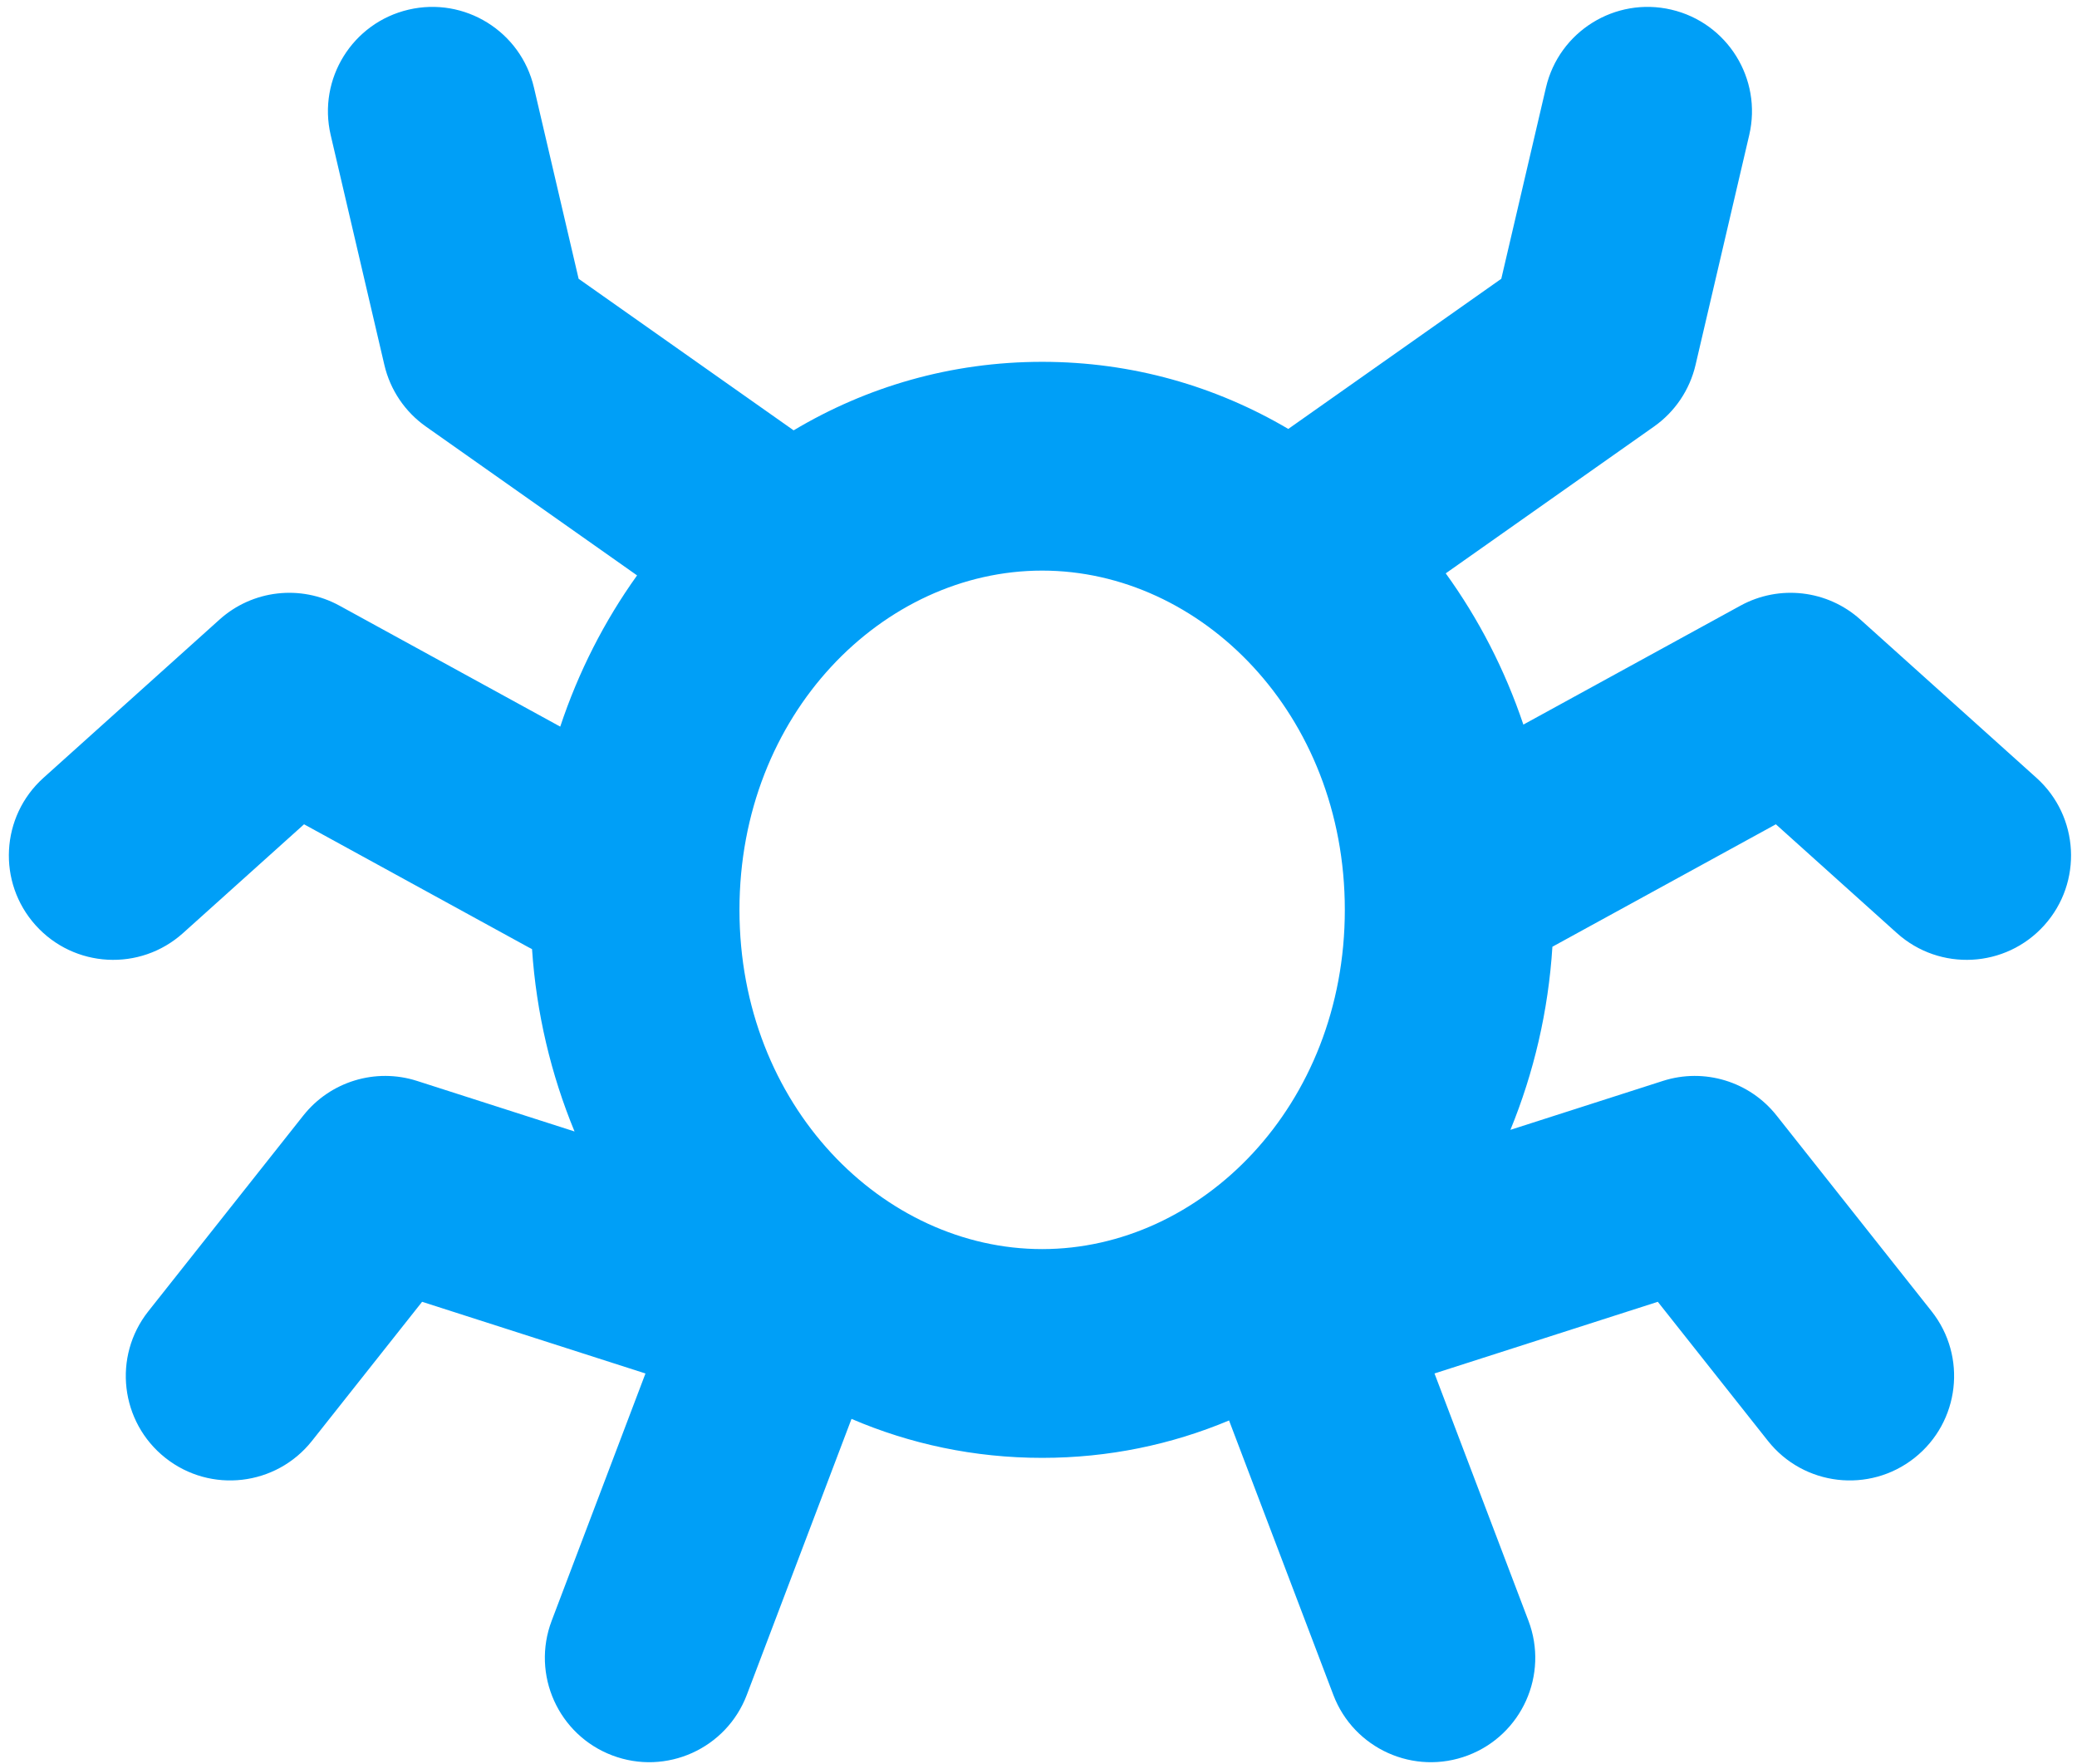 <svg width="199" height="169" viewBox="0 0 199 169" fill="none" xmlns="http://www.w3.org/2000/svg">
<path fill-rule="evenodd" clip-rule="evenodd" d="M51.159 8.388C49.903 3.01 44.525 -0.332 39.147 0.924C33.769 2.18 30.427 7.558 31.683 12.937L36.827 34.962C37.385 37.35 38.8 39.45 40.804 40.862L61.039 55.123C57.911 59.487 55.416 64.375 53.677 69.611L32.523 58.021C28.798 55.98 24.191 56.515 21.033 59.354L4.164 74.517C0.057 78.21 -0.28 84.532 3.412 88.639C7.104 92.747 13.427 93.083 17.534 89.391L29.131 78.967L50.59 90.724C50.718 90.794 50.846 90.861 50.975 90.925C51.387 97.052 52.796 102.949 55.047 108.394L39.957 103.552C35.99 102.279 31.649 103.6 29.062 106.866L14.214 125.617C10.785 129.947 11.516 136.236 15.845 139.665C20.175 143.094 26.464 142.363 29.893 138.034L40.442 124.712L61.843 131.579L52.856 155.269C50.897 160.433 53.494 166.207 58.658 168.166C63.822 170.125 69.596 167.527 71.555 162.363L81.584 135.929C87.182 138.331 93.332 139.663 99.849 139.663C106.228 139.663 112.255 138.386 117.757 136.08L127.747 162.368C129.708 167.531 135.484 170.126 140.647 168.164C145.809 166.202 148.404 160.426 146.442 155.264L137.441 131.577L158.837 124.712L169.386 138.034C172.814 142.363 179.104 143.094 183.434 139.665C187.763 136.237 188.494 129.947 185.065 125.617L170.216 106.866C167.63 103.6 163.289 102.279 159.322 103.552L144.715 108.239C146.957 102.77 148.35 96.848 148.738 90.697L170.148 78.967L181.745 89.391C185.852 93.083 192.175 92.747 195.867 88.639C199.559 84.532 199.222 78.21 195.115 74.517L178.246 59.354C175.088 56.515 170.481 55.98 166.756 58.021L145.956 69.416C144.194 64.176 141.673 59.287 138.518 54.927L158.475 40.862C160.479 39.45 161.894 37.35 162.452 34.962L167.596 12.937C168.852 7.558 165.51 2.18 160.132 0.924C154.754 -0.332 149.376 3.01 148.12 8.388L143.841 26.707L123.432 41.092C116.507 37.011 108.501 34.663 99.849 34.663C91.102 34.663 83.016 37.062 76.039 41.227L55.438 26.707L51.159 8.388ZM99.849 54.663C84.624 54.663 70.849 68.387 70.849 87.163C70.849 105.938 84.624 119.663 99.849 119.663C115.074 119.663 128.849 105.938 128.849 87.163C128.849 68.387 115.074 54.663 99.849 54.663Z" fill="#009FF7"/>
</svg>
